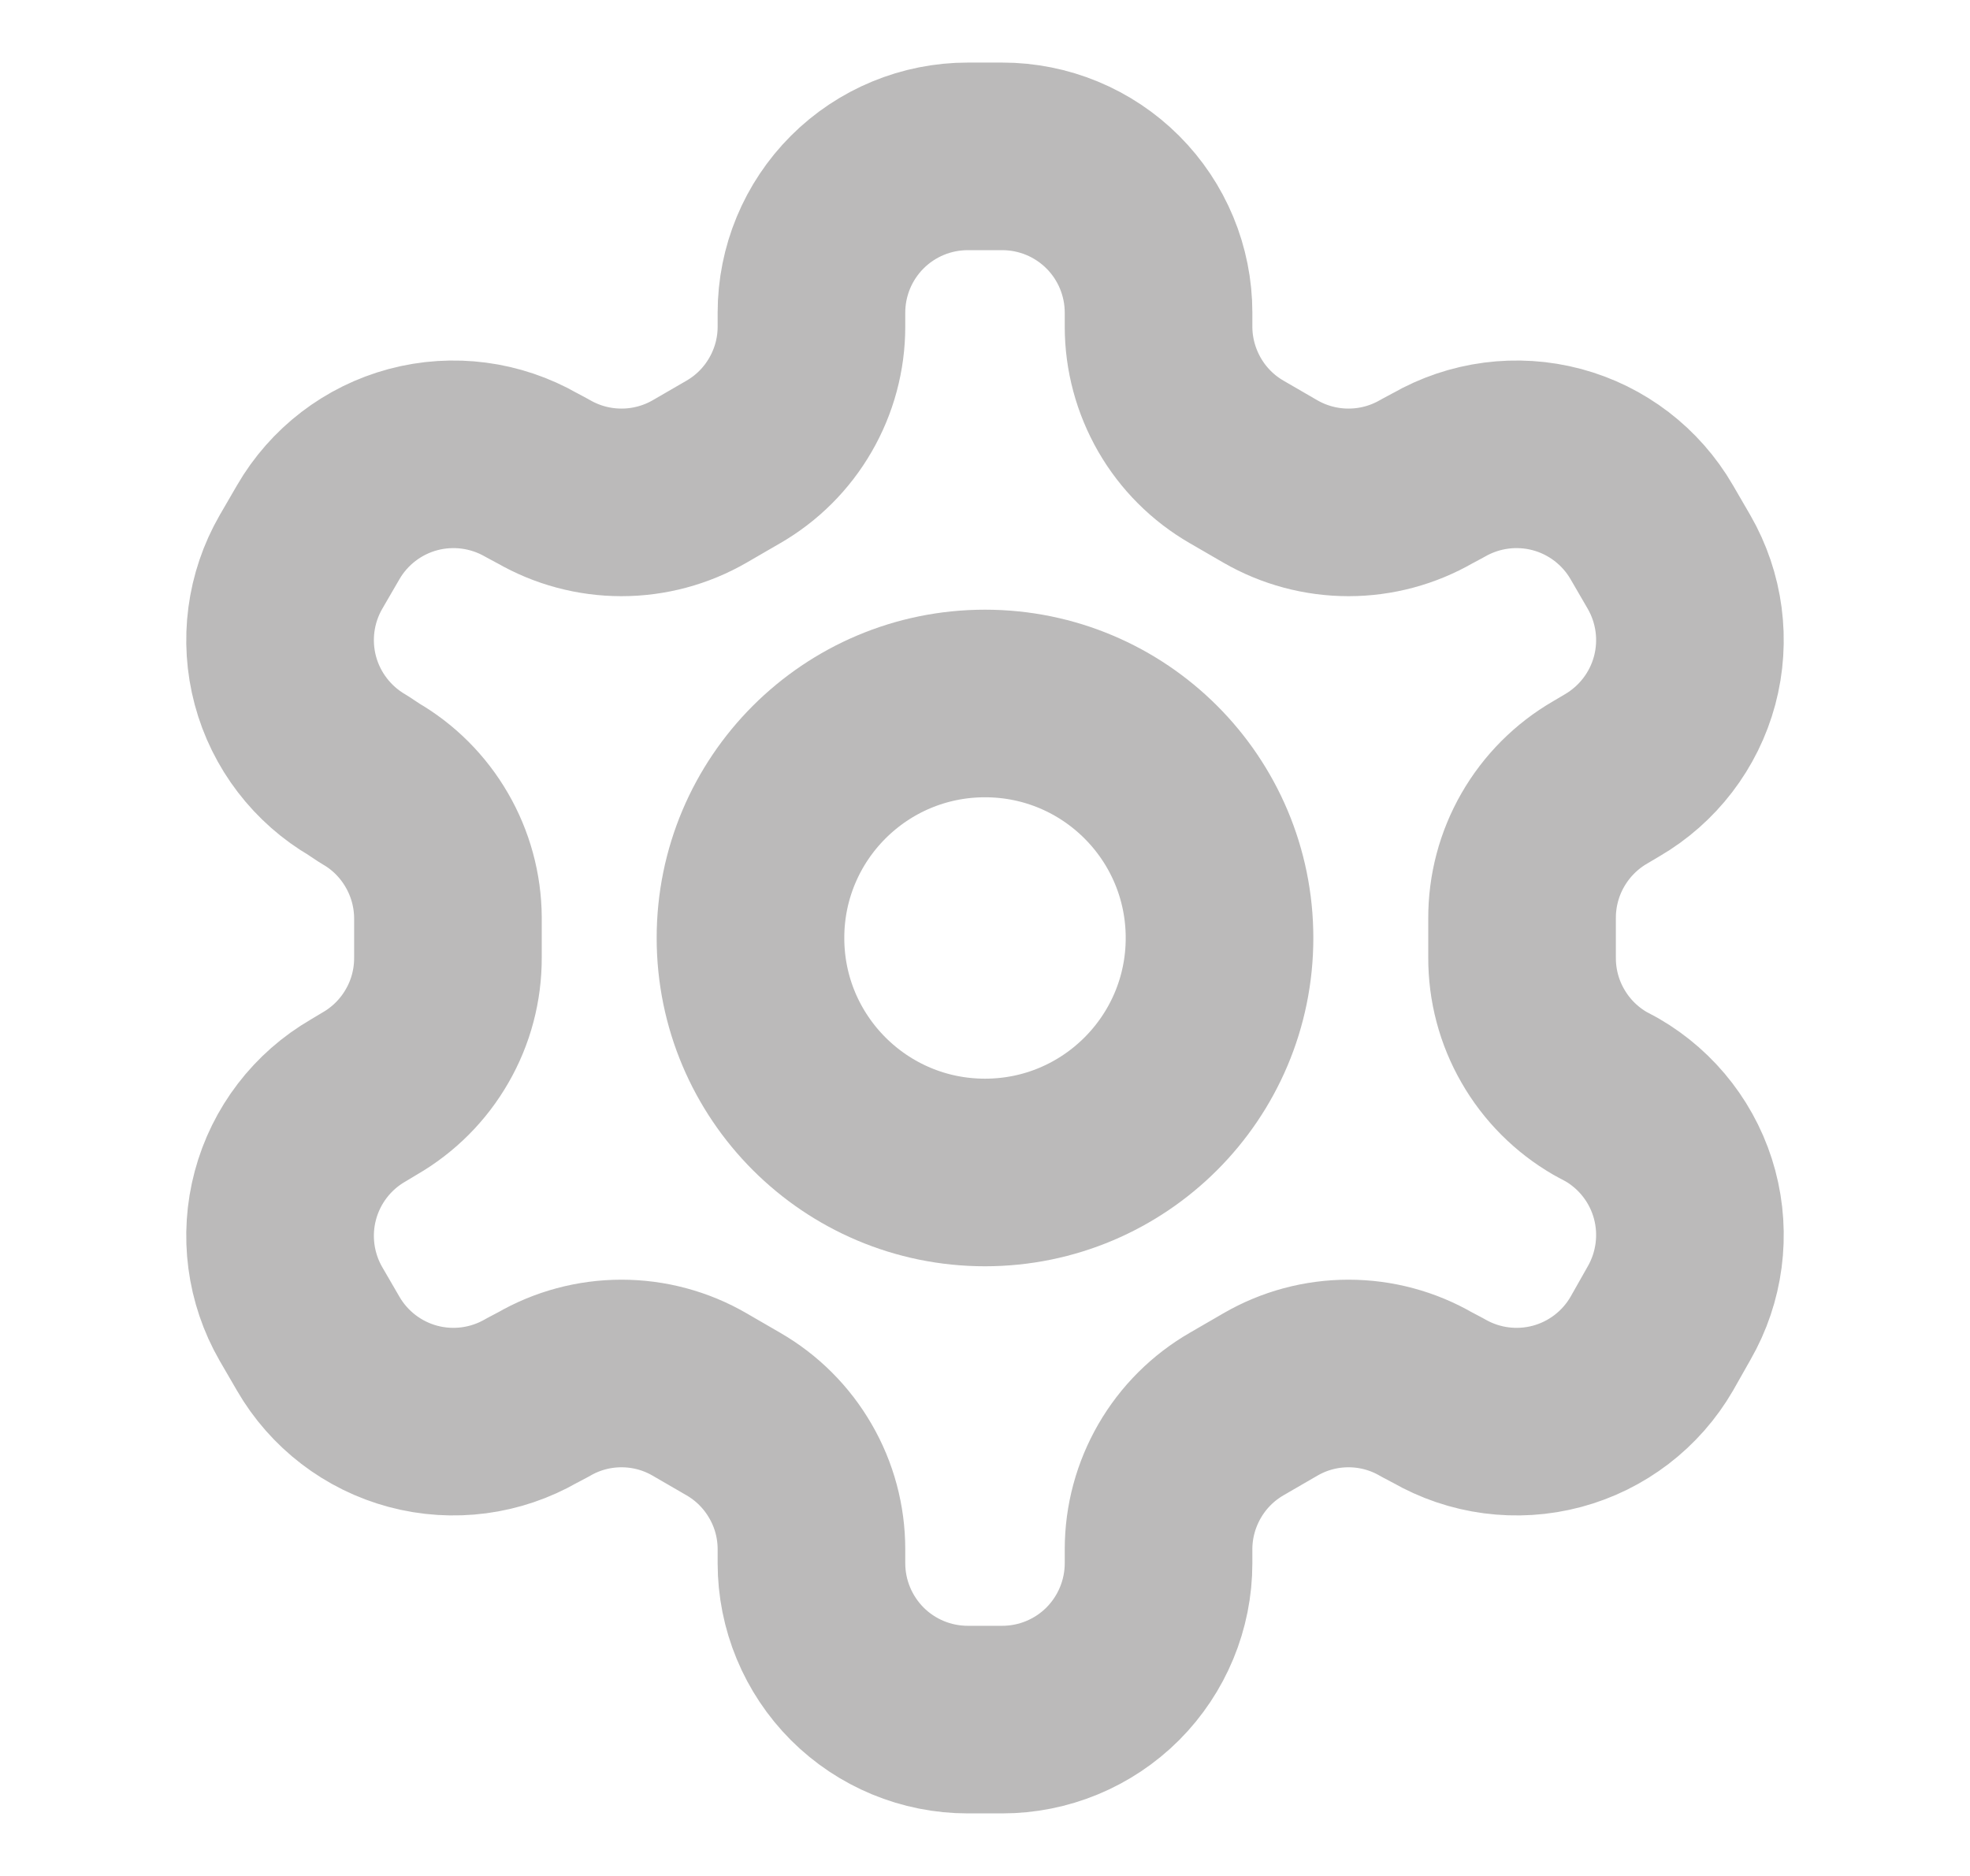 <svg width="21" height="20" viewBox="0 0 21 20" fill="none" xmlns="http://www.w3.org/2000/svg">
<g opacity="0.4">
<path d="M10.683 1.667H10.317C9.875 1.667 9.451 1.842 9.138 2.155C8.826 2.467 8.65 2.891 8.65 3.333V3.483C8.65 3.775 8.573 4.062 8.426 4.316C8.28 4.569 8.07 4.779 7.817 4.925L7.458 5.133C7.205 5.279 6.918 5.356 6.625 5.356C6.332 5.356 6.045 5.279 5.792 5.133L5.667 5.066C5.284 4.846 4.83 4.786 4.403 4.9C3.977 5.014 3.613 5.293 3.392 5.675L3.208 5.992C2.988 6.374 2.928 6.828 3.042 7.255C3.156 7.681 3.435 8.045 3.817 8.267L3.942 8.35C4.194 8.495 4.403 8.704 4.549 8.956C4.695 9.207 4.773 9.492 4.775 9.783V10.208C4.776 10.502 4.7 10.791 4.553 11.045C4.407 11.3 4.196 11.511 3.942 11.658L3.817 11.733C3.435 11.954 3.156 12.318 3.042 12.745C2.928 13.171 2.988 13.626 3.208 14.008L3.392 14.325C3.613 14.707 3.977 14.986 4.403 15.1C4.83 15.214 5.284 15.154 5.667 14.933L5.792 14.867C6.045 14.72 6.332 14.643 6.625 14.643C6.918 14.643 7.205 14.72 7.458 14.867L7.817 15.075C8.07 15.221 8.28 15.431 8.426 15.684C8.573 15.937 8.65 16.224 8.65 16.517V16.666C8.65 17.108 8.826 17.532 9.138 17.845C9.451 18.158 9.875 18.333 10.317 18.333H10.683C11.125 18.333 11.549 18.158 11.862 17.845C12.174 17.532 12.35 17.108 12.35 16.666V16.517C12.35 16.224 12.428 15.937 12.574 15.684C12.72 15.431 12.93 15.221 13.183 15.075L13.542 14.867C13.795 14.72 14.082 14.643 14.375 14.643C14.668 14.643 14.955 14.72 15.208 14.867L15.333 14.933C15.716 15.154 16.17 15.214 16.597 15.1C17.023 14.986 17.387 14.707 17.608 14.325L17.792 14C18.012 13.617 18.072 13.163 17.958 12.736C17.844 12.31 17.565 11.946 17.183 11.725L17.058 11.658C16.804 11.511 16.593 11.3 16.447 11.045C16.3 10.791 16.224 10.502 16.225 10.208V9.791C16.224 9.498 16.3 9.209 16.447 8.954C16.593 8.7 16.804 8.488 17.058 8.341L17.183 8.267C17.565 8.045 17.844 7.681 17.958 7.255C18.072 6.828 18.012 6.374 17.792 5.992L17.608 5.675C17.387 5.293 17.023 5.014 16.597 4.9C16.17 4.786 15.716 4.846 15.333 5.066L15.208 5.133C14.955 5.279 14.668 5.356 14.375 5.356C14.082 5.356 13.795 5.279 13.542 5.133L13.183 4.925C12.93 4.779 12.72 4.569 12.574 4.316C12.428 4.062 12.35 3.775 12.35 3.483V3.333C12.35 2.891 12.174 2.467 11.862 2.155C11.549 1.842 11.125 1.667 10.683 1.667Z" stroke="#545352" stroke-width="2" stroke-linecap="round" stroke-linejoin="round"/>
<path d="M10.5 12.5C11.881 12.5 13 11.38 13 10C13 8.619 11.881 7.5 10.5 7.5C9.119 7.5 8 8.619 8 10C8 11.38 9.119 12.5 10.5 12.5Z" stroke="#545352" stroke-width="2" stroke-linecap="round" stroke-linejoin="round"/>
</g>
</svg>
